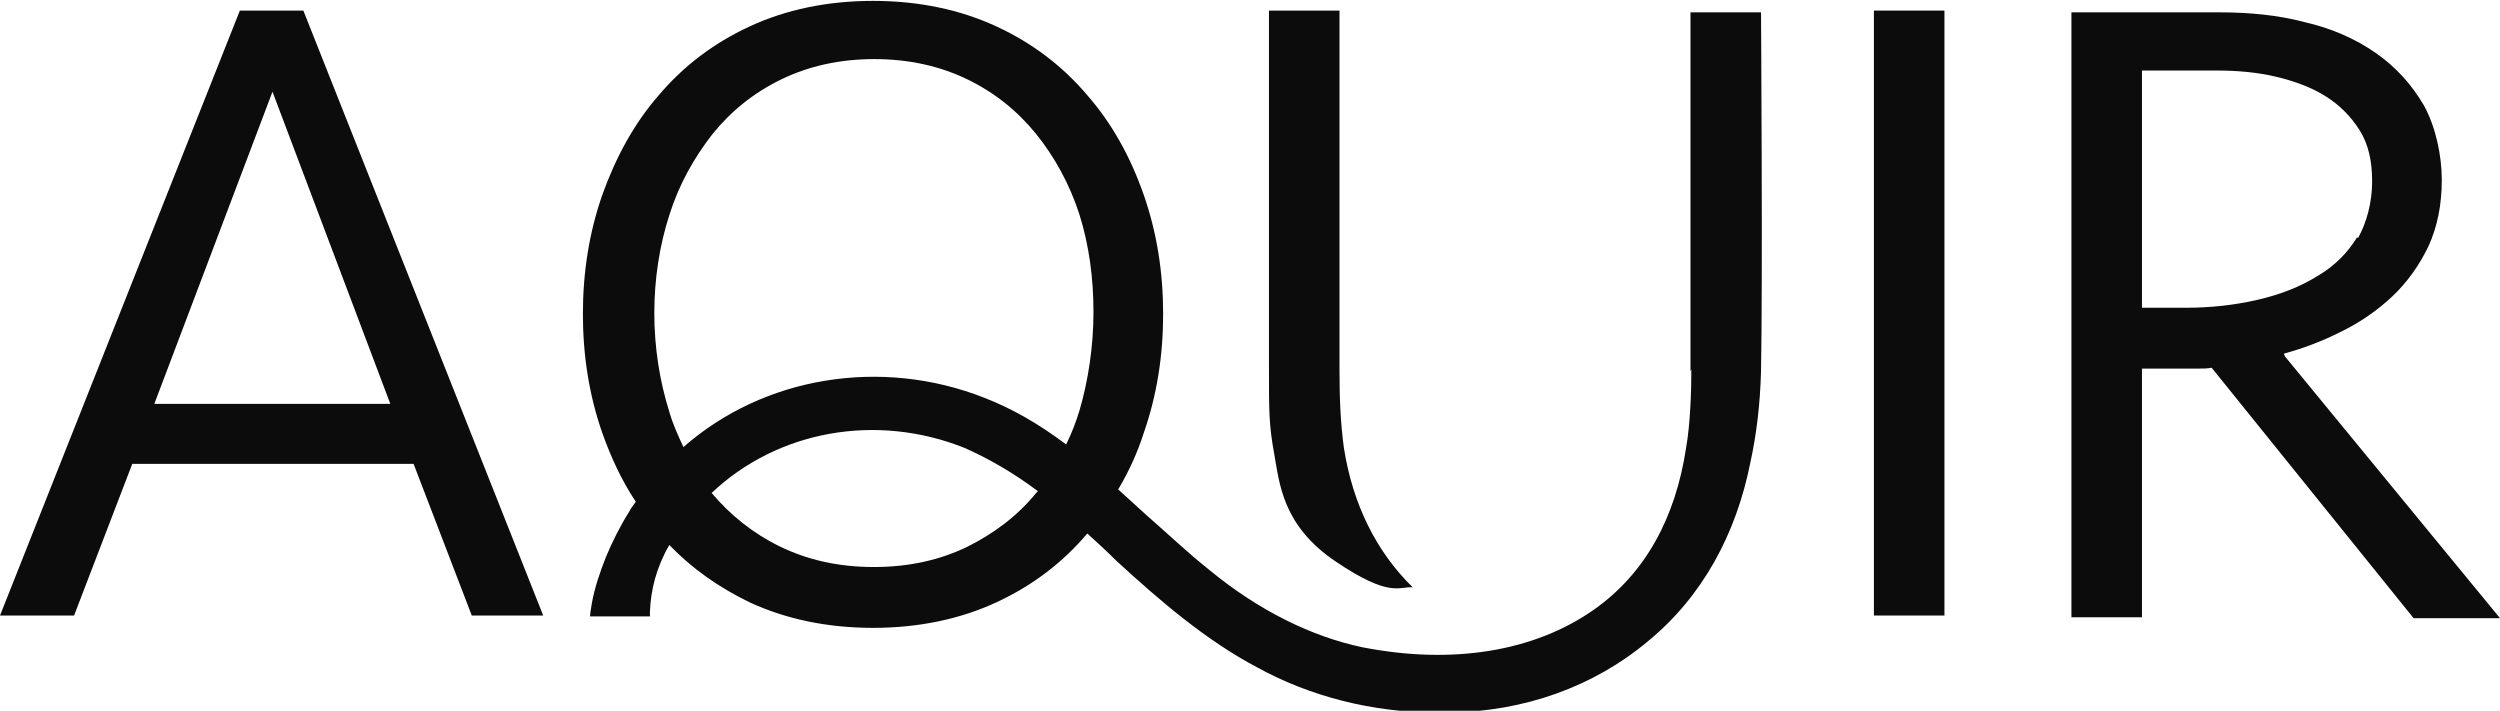 <?xml version="1.0" encoding="UTF-8"?>
<svg id="Layout" xmlns="http://www.w3.org/2000/svg" version="1.1" viewBox="0 0 283.5 80.6">
  <!-- Generator: Adobe Illustrator 29.3.1, SVG Export Plug-In . SVG Version: 2.1.0 Build 151)  -->
  <defs>
    <style>
      .st0 {
        fill: #0c0c0c;
      }
    </style>
  </defs>
  <g id="Logo_schwarz">
    <g>
      <path class="st0" d="M27.2,1.2L0,69.8h8.4l6.6-17.2h31.9l6.6,17.2h8.1L34.4,1.2h-7.2ZM44.3,45.8h-26.8L30.9,10.4l13.4,35.5Z"/>
      <rect class="st0" x="212.5" y="1.2" width="8" height="68.6"/>
      <path class="st0" d="M259,40.1c2.2-.6,4.3-1.4,6.3-2.4,2.3-1.1,4.3-2.5,6-4.1,1.7-1.6,3.1-3.6,4.1-5.7,1-2.2,1.5-4.7,1.5-7.5s-.7-6-2-8.4c-1.4-2.4-3.2-4.4-5.5-6-2.3-1.6-5-2.8-8.1-3.5-3-.8-6.3-1.1-9.6-1.1h-16.8v68.6h8v-28.2h4.3c.6,0,1.3,0,2,0,.6,0,1.1,0,1.6-.1l22.9,28.4h9.8l-24.4-29.7M267.3,26.9c-1.1,1.8-2.6,3.3-4.5,4.4-1.9,1.2-4.2,2.1-6.8,2.7-2.6.6-5.3.9-8.2.9h-4.9V8h8.6c2.2,0,4.5.2,6.6.7,2.1.5,4,1.2,5.6,2.2,1.6,1,2.9,2.3,3.9,3.9,1,1.6,1.4,3.5,1.4,5.8s-.6,4.6-1.6,6.4Z"/>
      <path class="st0" d="M191.8,41.9c0,2.2-.1,6.1-.6,8.9-1.2,7.9-4.6,14.2-10.4,18.3-6.8,4.8-16.1,6.3-26.3,4.3-5.7-1.2-11.7-4.1-17.4-8.8-2.4-1.9-4.7-4.1-7-6.1-1.1-1-2.2-2-3.3-3,1.2-2,2.2-4.2,2.9-6.4,1.5-4.3,2.2-8.8,2.2-13.5s-.7-9.2-2.2-13.5c-1.5-4.3-3.6-8.1-6.4-11.3-2.8-3.3-6.2-5.9-10.3-7.8-4.1-1.9-8.8-2.9-14-2.9s-9.9,1-14,2.9c-4.1,1.9-7.5,4.5-10.3,7.8-2.8,3.2-4.9,7.1-6.4,11.3-1.5,4.3-2.2,8.8-2.2,13.5s.7,9.2,2.2,13.5c1,2.8,2.2,5.4,3.8,7.8-.3.4-.6.8-.8,1.2-1,1.6-1.9,3.4-2.6,5.1-.6,1.5-1.3,3.5-1.6,5.3s-.1.9-.2,1.4h0s6.8,0,6.8,0v-.5c.1-2.5.7-5,2.2-7.6,2.6,2.7,5.6,4.8,9.1,6.5,4.1,1.9,8.8,2.9,14,2.9s9.9-1,14-2.9c4.1-1.9,7.5-4.5,10.3-7.8,1.1,1,2.2,2,3.3,3.1,4.8,4.4,10.1,9,16,12.1,6,3.3,13.1,5.1,20.3,5.1s.9,0,1.4,0c8.5-.1,16.4-2.9,22.6-8.1,6.2-5.1,10-12.2,11.6-20.3.7-3.2,1.1-6.6,1.2-10.3.2-10.2,0-40.7,0-40.7h-8s0,40.5,0,40.7ZM99.1,6.7c4,0,7.5.8,10.6,2.3,3.1,1.5,5.7,3.6,7.8,6.2,2.1,2.6,3.8,5.7,4.9,9.1,1.1,3.5,1.6,7.2,1.6,11.1s-.6,7.8-1.6,11.2h0c-.4,1.3-.9,2.6-1.5,3.8-3.2-2.4-6.2-4.1-9.3-5.3-11.7-4.6-25-2.4-34.1,5.6-.6-1.3-1.2-2.6-1.6-4-1.1-3.5-1.7-7.3-1.7-11.2s.6-7.7,1.7-11.1c1.1-3.5,2.8-6.5,4.9-9.2,2.1-2.6,4.7-4.7,7.8-6.2,3.1-1.5,6.6-2.3,10.6-2.3ZM99.1,64.3c-4,0-7.5-.8-10.6-2.3-3.1-1.5-5.7-3.6-7.8-6.1,0,0,0,0,0,0,7.5-7.1,18.7-9.1,28.7-5.1,2.7,1.2,5.5,2.8,8.3,4.9,0,0-.1.1-.2.2h0c-2.1,2.6-4.8,4.6-7.8,6.1-3.1,1.5-6.6,2.3-10.6,2.3Z"/>
    </g>
    <g>
      <path class="st0" d="M152.4,50.8c-.4-2.9-.5-5.8-.5-8.9s0-.8,0-.8V1.2h-8v39.9s0,.6,0,.8c0,4.8,0,6.3.6,9.6s.9,8.1,7,12.2,7.1,2.8,8.7,2.9c-4.1-4-6.8-9.4-7.8-15.8Z"/>
      <path class="st0" d="M151.3,63.7"/>
    </g>
  </g>
</svg>